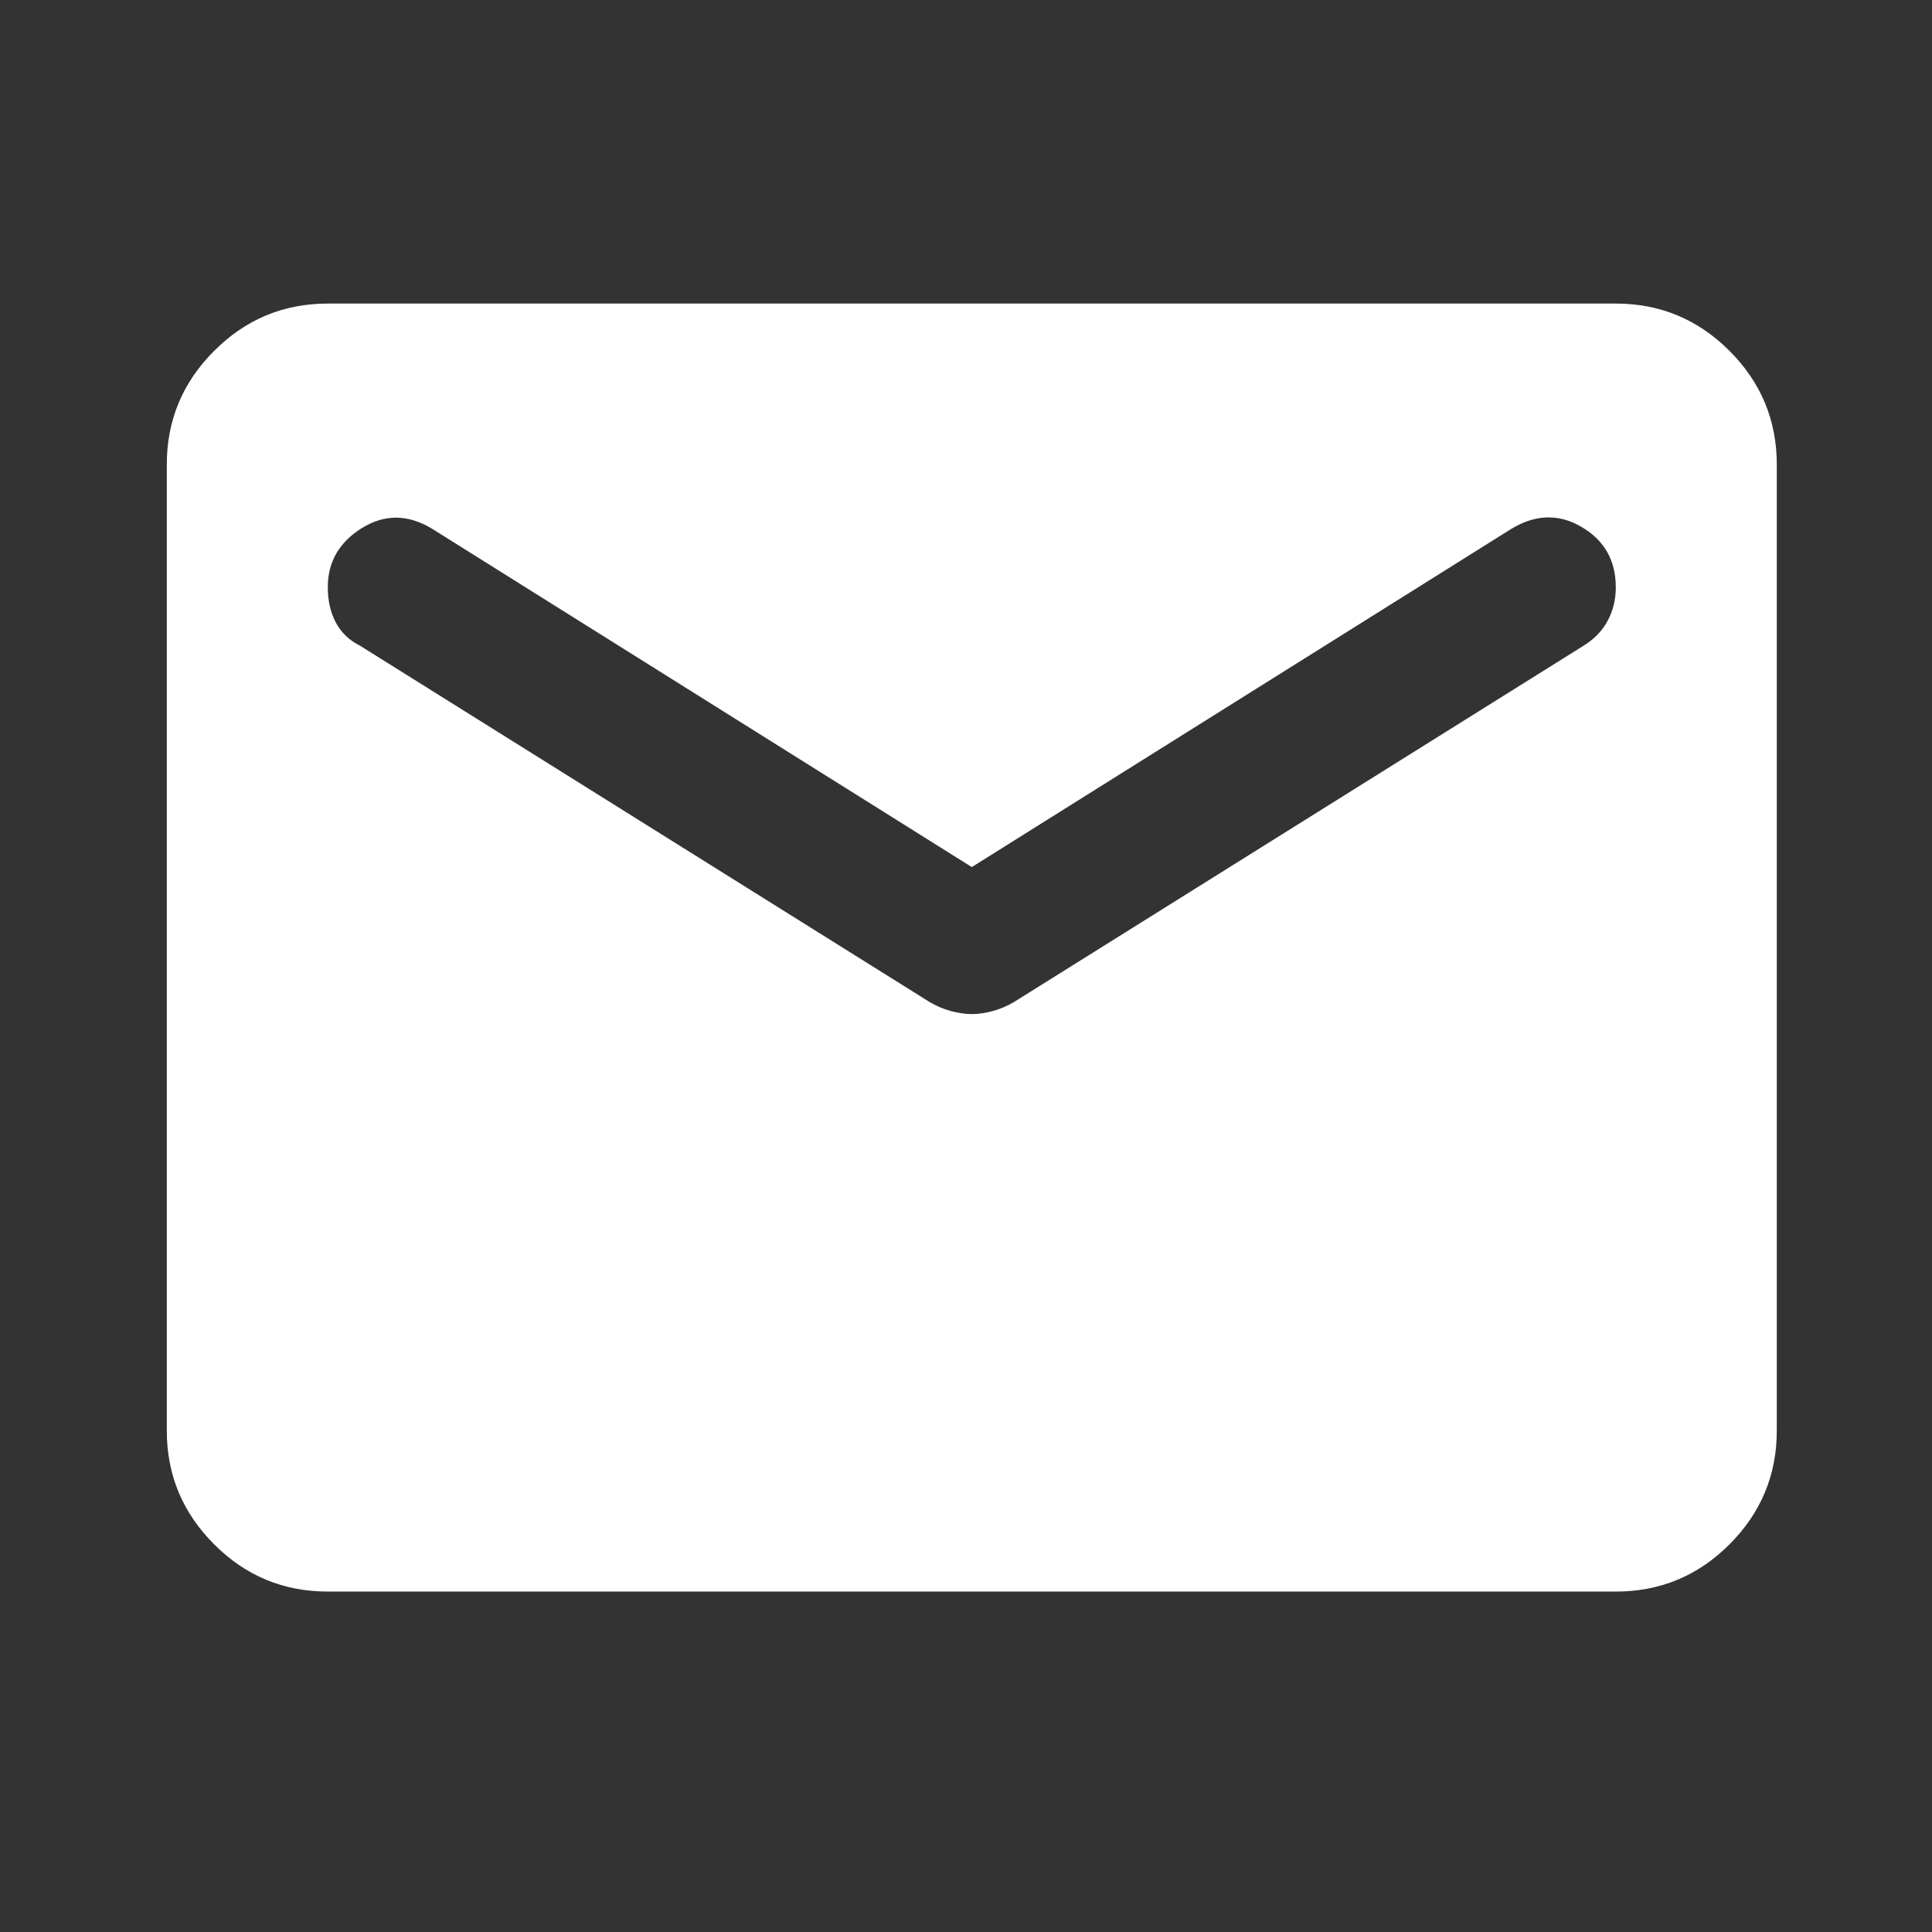 <svg width="24" height="24" viewBox="0 0 24 24" fill="none" xmlns="http://www.w3.org/2000/svg">
<rect x="0" y="0" width="24" height="24" fill="#333333" stroke="none"/>
<path d="M4.072 19.771C3.522 19.771 3.051 19.576 2.66 19.184C2.268 18.792 2.072 18.322 2.072 17.771V5.771C2.072 5.221 2.268 4.751 2.66 4.359C3.051 3.967 3.522 3.771 4.072 3.771H20.072C20.622 3.771 21.093 3.967 21.485 4.359C21.876 4.751 22.072 5.221 22.072 5.771V17.771C22.072 18.322 21.876 18.792 21.485 19.184C21.093 19.576 20.622 19.771 20.072 19.771H4.072ZM12.072 12.597C12.156 12.597 12.243 12.584 12.335 12.559C12.426 12.534 12.514 12.496 12.597 12.447L19.672 8.021C19.806 7.938 19.906 7.834 19.972 7.709C20.039 7.584 20.072 7.446 20.072 7.296C20.072 6.963 19.931 6.713 19.647 6.546C19.364 6.38 19.072 6.388 18.772 6.571L12.072 10.771L5.372 6.571C5.072 6.388 4.781 6.384 4.497 6.559C4.214 6.734 4.072 6.98 4.072 7.296C4.072 7.463 4.106 7.609 4.172 7.734C4.239 7.859 4.339 7.955 4.472 8.021L11.547 12.447C11.631 12.496 11.718 12.534 11.81 12.559C11.901 12.584 11.989 12.597 12.072 12.597Z" fill="white"/>
</svg>

